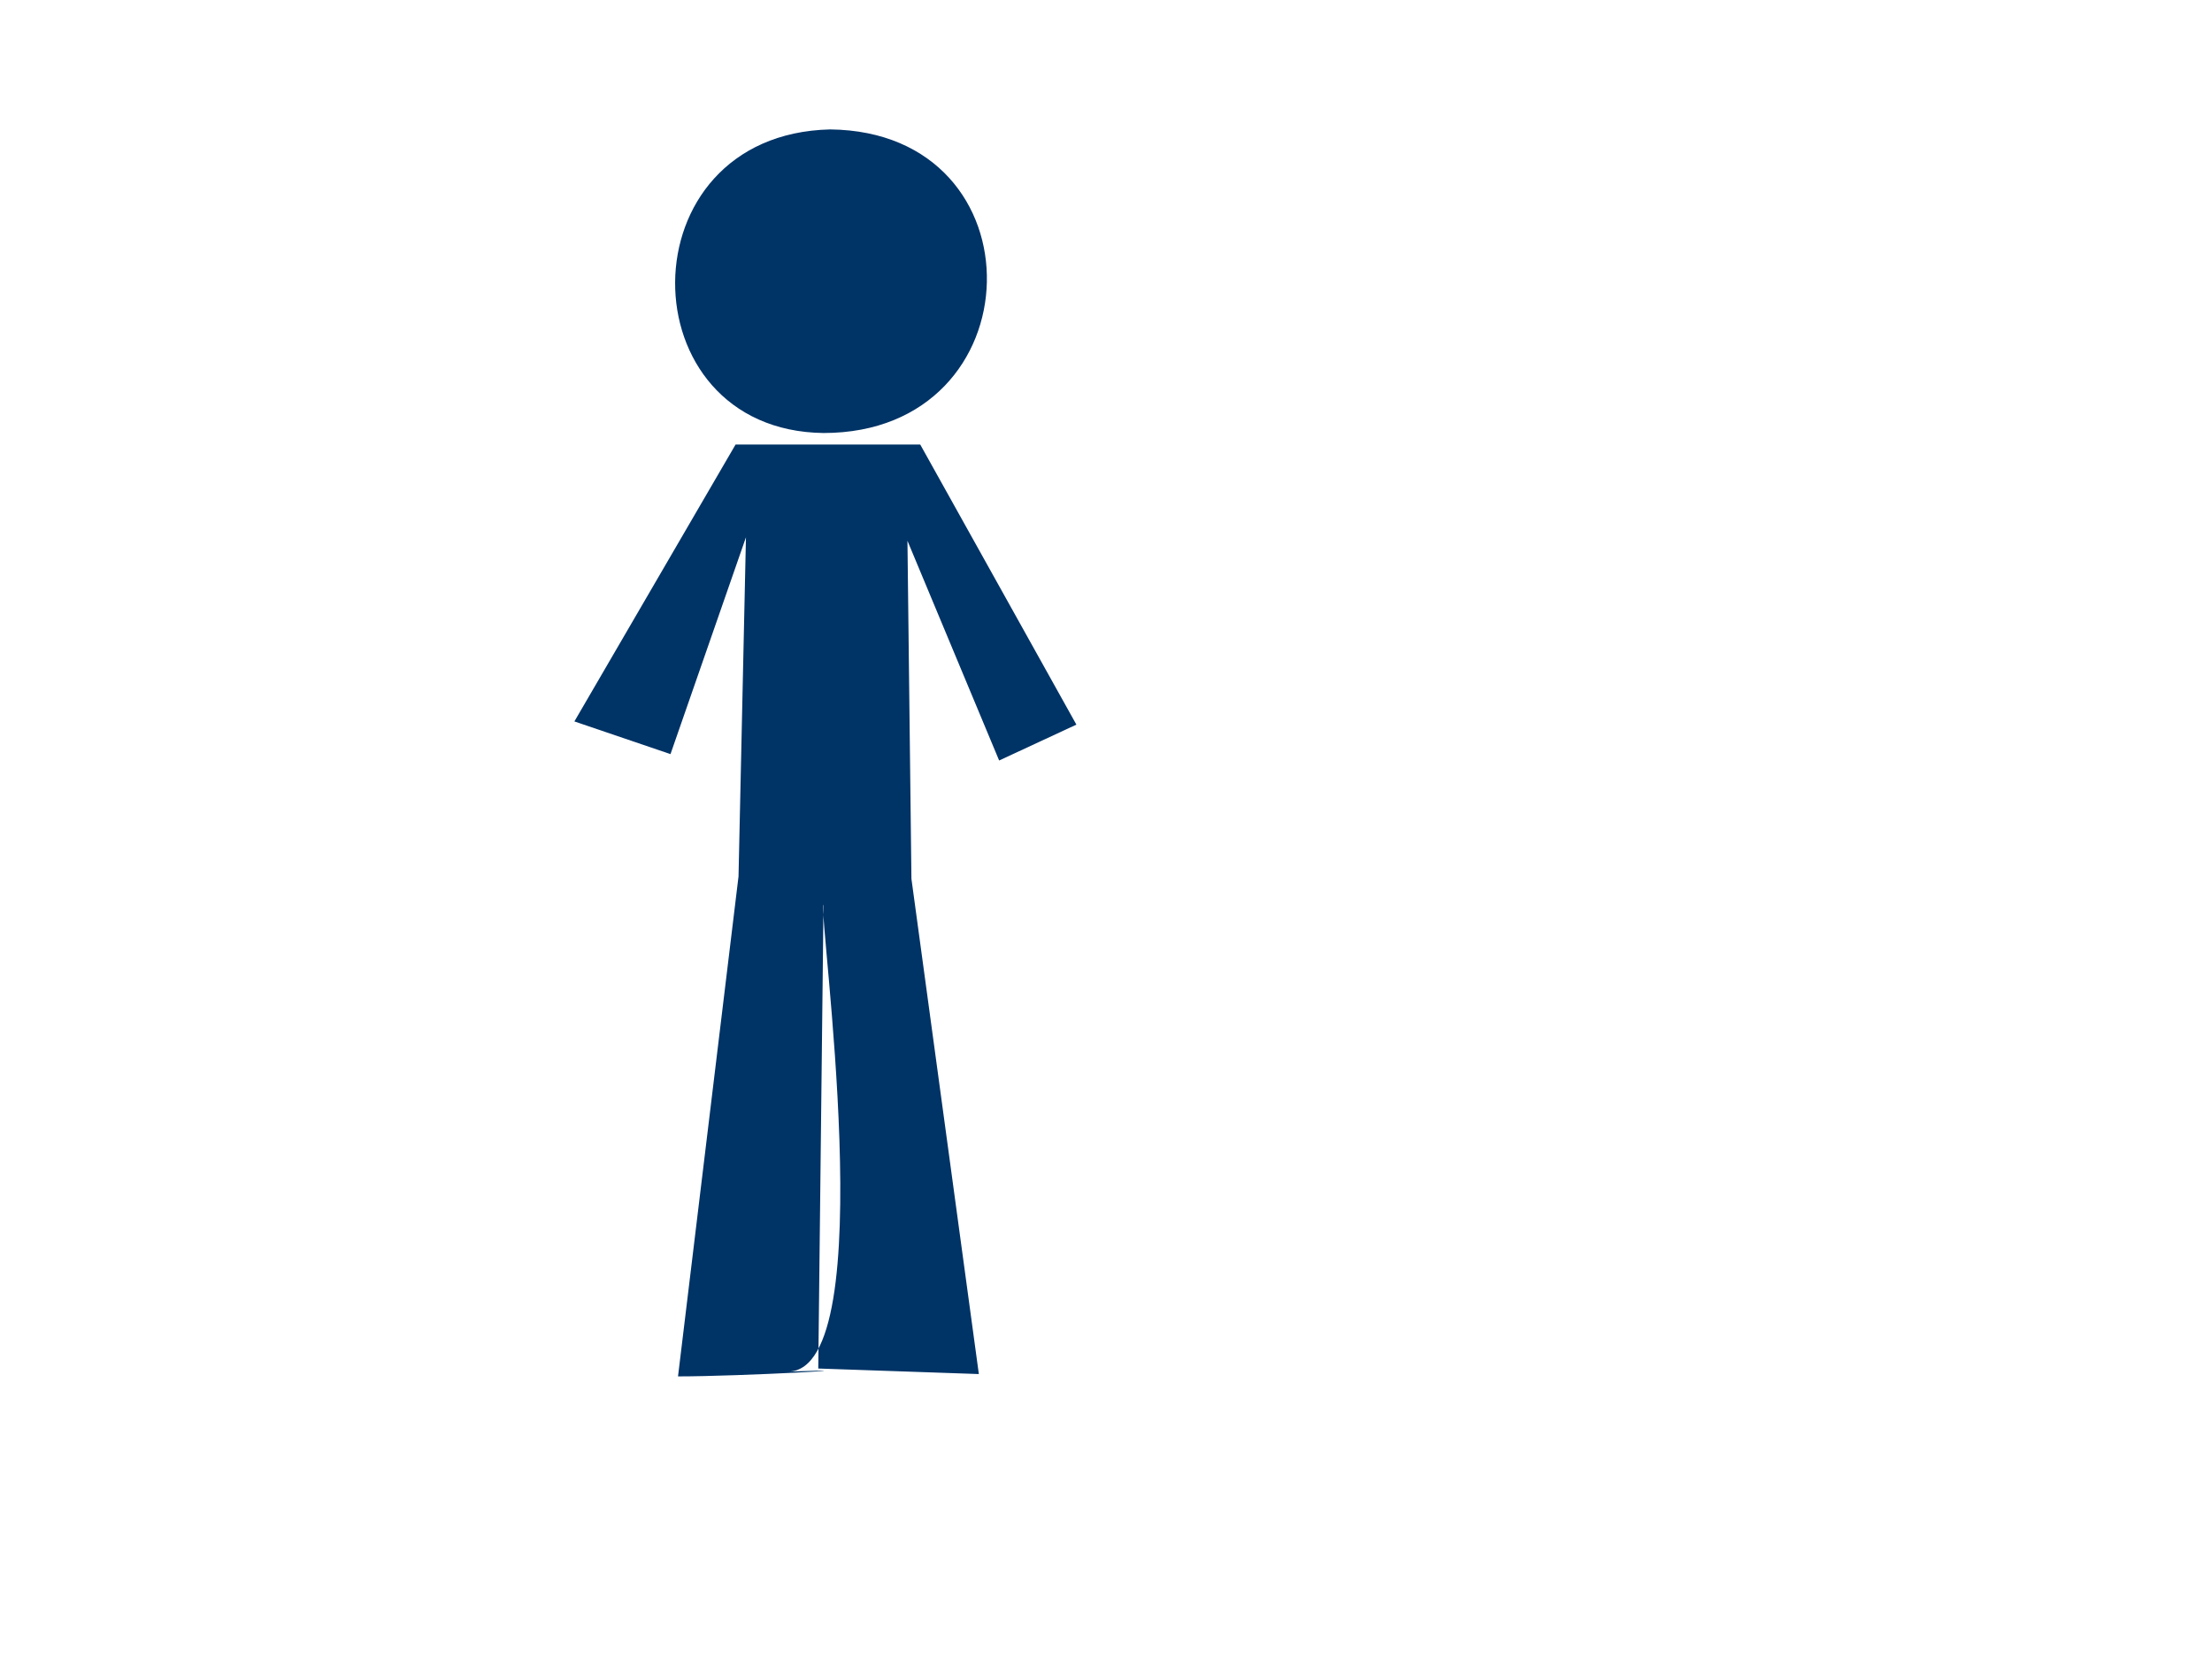 <?xml version="1.0"?><svg width="640" height="480" xmlns="http://www.w3.org/2000/svg">
 <title>Person Stick Gray</title>
 <g display="inline">
  <title>Layer 1</title>
  <path d="m212.828,128.61l-46.64,80.122l27.806,9.456l21.834,-62.733l-2.151,98.119l-17.507,144.661c18,0 62.157,-2.442 32.005,-1.398c27.423,-0.679 8.395,-133.075 10.091,-135.112l-1.516,134.229l46.46,1.602l-19.506,-143.302l-1.152,-97.798l26.529,63.579l22.351,-10.38l-45.184,-81.045l-53.42,0z" id="path563" stroke-width="1pt" fill-rule="evenodd" fill="#003366"/>
  <path d="m240.195,37.445c-59.813,1.394 -59.177,87.141 -1.909,87.838c61.722,0 63.63,-87.141 1.909,-87.838z" id="path564" stroke-width="1pt" fill-rule="evenodd" fill="#003366"/>
 </g>
</svg>